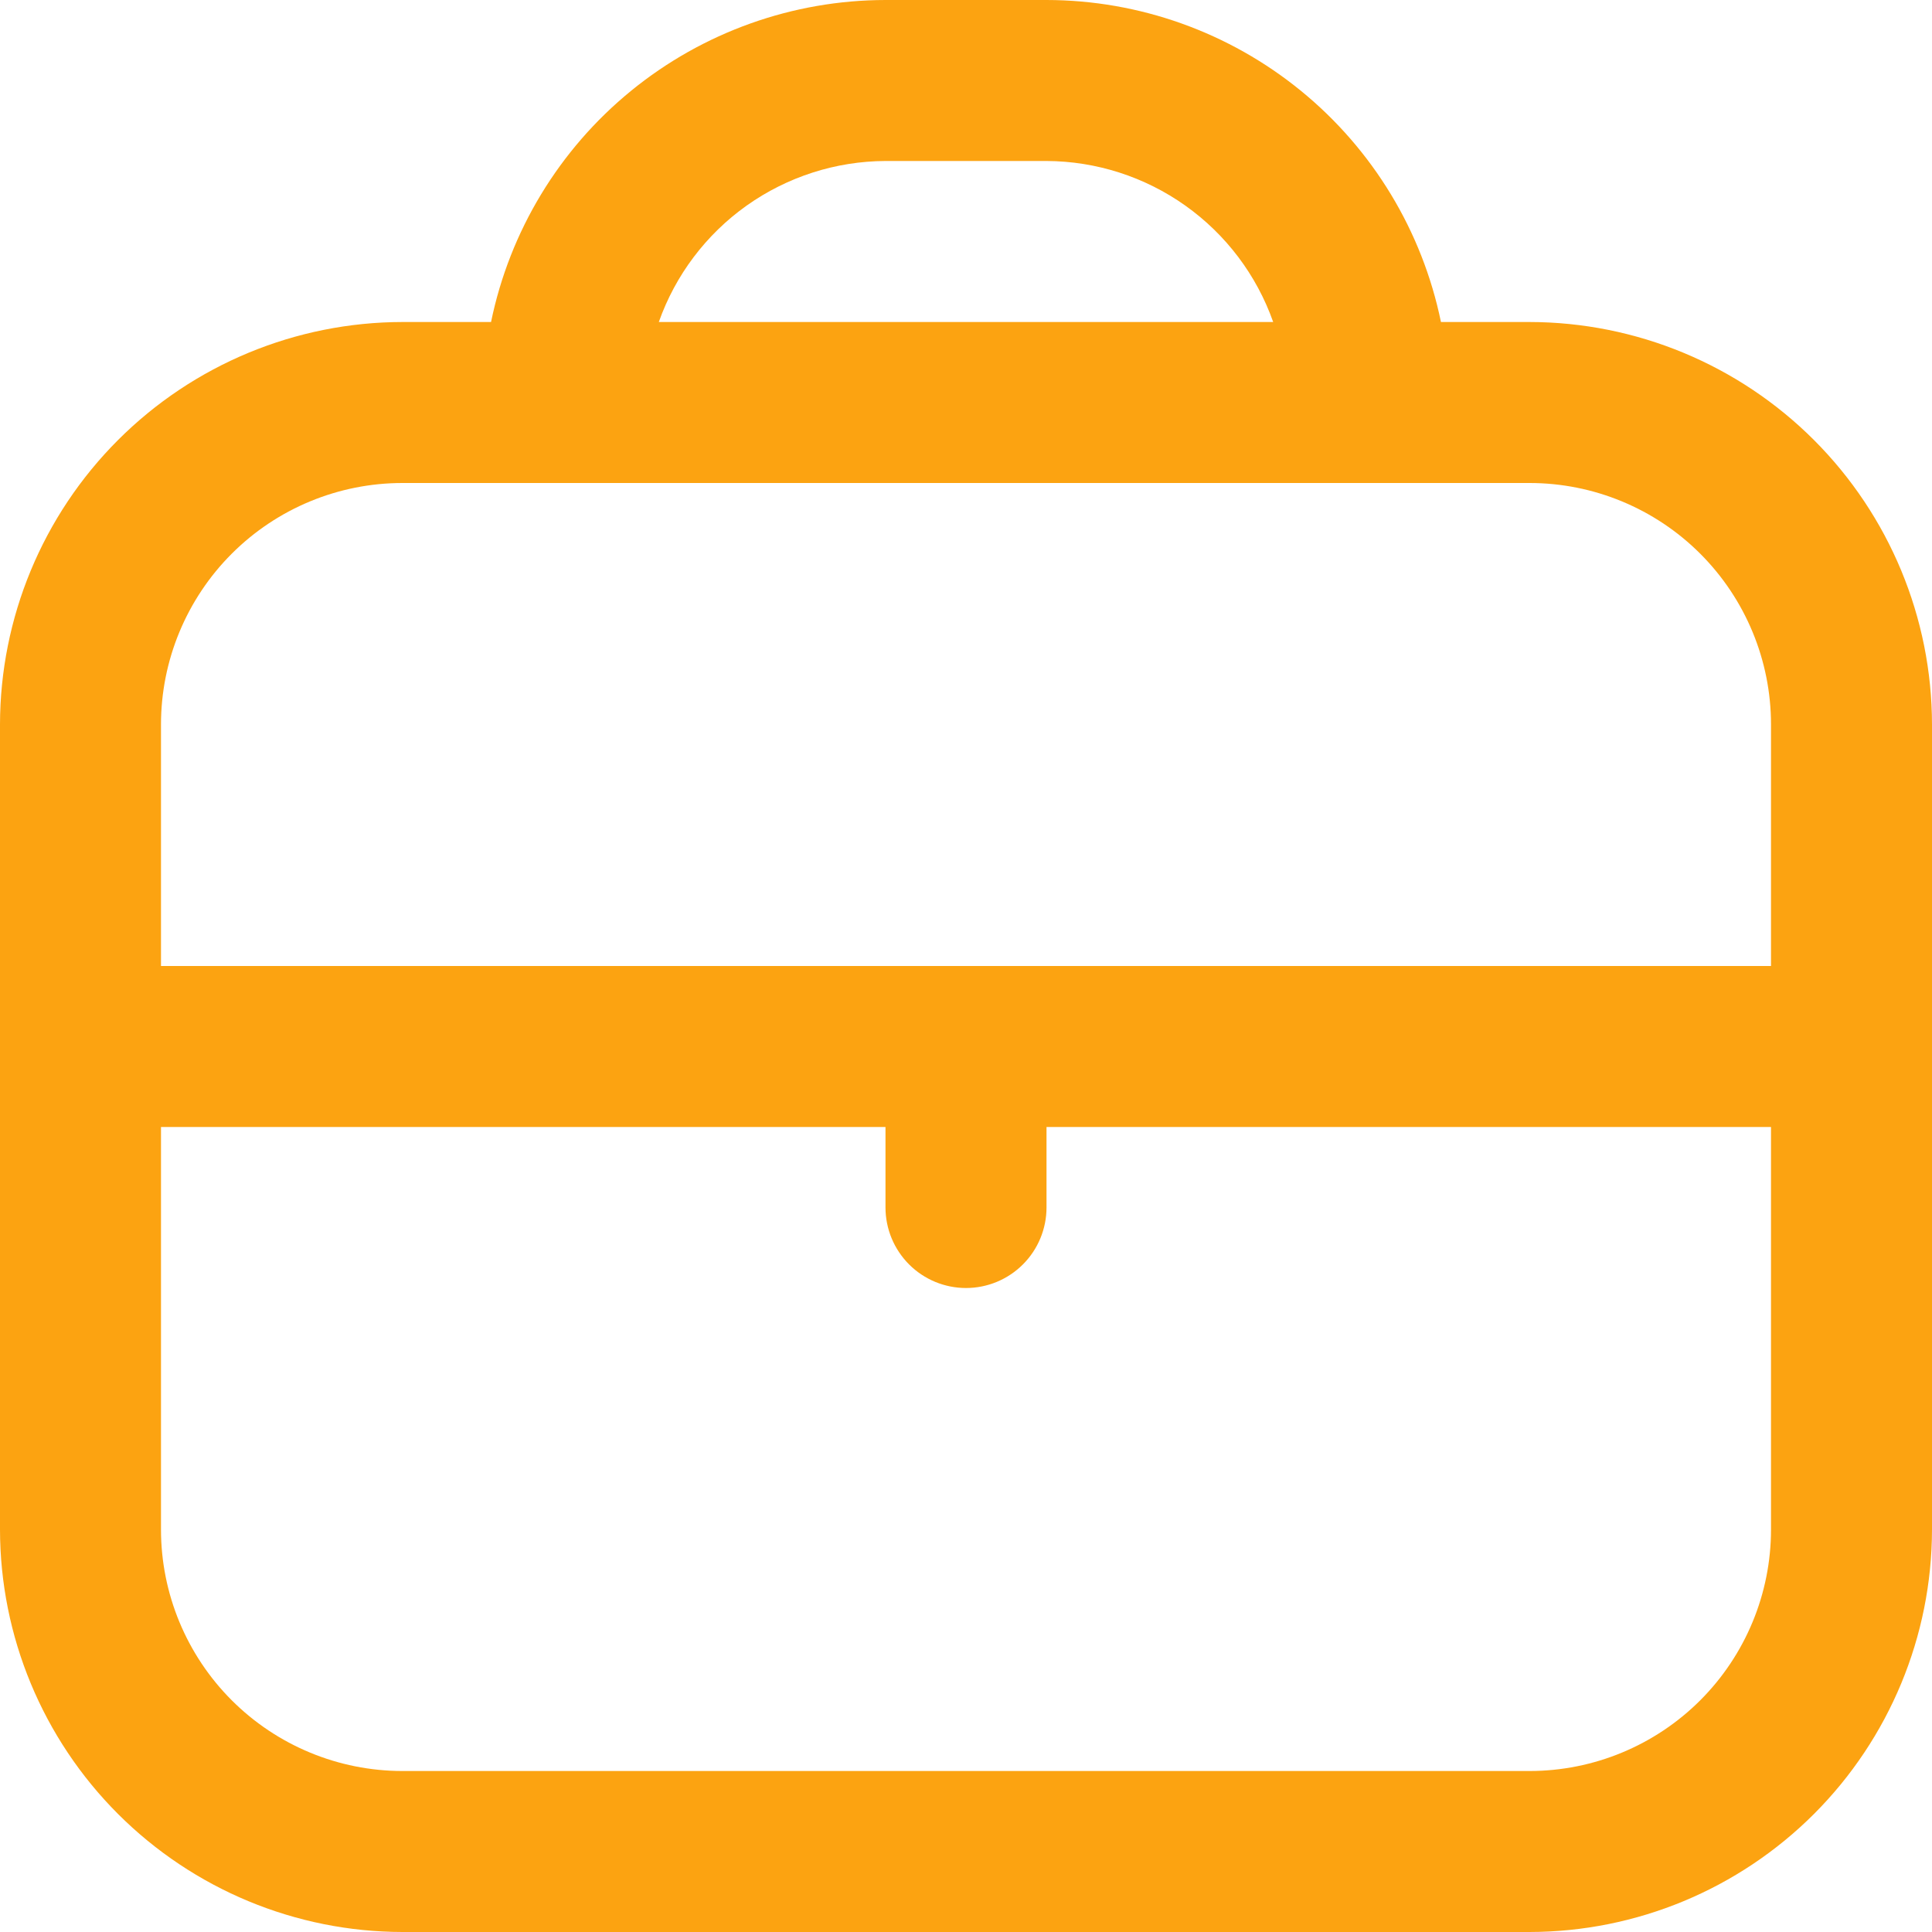 <svg width="67" height="67" viewBox="0 0 67 67" fill="none" xmlns="http://www.w3.org/2000/svg">
<path d="M53.042 11.167H49.971C49.323 8.016 47.609 5.185 45.117 3.151C42.625 1.117 39.508 0.004 36.292 0L30.708 0C27.492 0.004 24.375 1.117 21.883 3.151C19.391 5.185 17.677 8.016 17.029 11.167H13.958C10.258 11.171 6.71 12.643 4.093 15.26C1.476 17.877 0.004 21.424 0 25.125L0 53.042C0.004 56.742 1.476 60.29 4.093 62.907C6.71 65.523 10.258 66.996 13.958 67H53.042C56.742 66.996 60.29 65.523 62.907 62.907C65.523 60.29 66.996 56.742 67 53.042V25.125C66.996 21.424 65.523 17.877 62.907 15.26C60.29 12.643 56.742 11.171 53.042 11.167ZM30.708 5.583H36.292C38.018 5.59 39.699 6.131 41.106 7.13C42.514 8.13 43.578 9.539 44.153 11.167H22.847C23.422 9.539 24.486 8.13 25.893 7.13C27.301 6.131 28.982 5.59 30.708 5.583ZM13.958 16.75H53.042C55.263 16.75 57.393 17.632 58.964 19.203C60.534 20.774 61.417 22.904 61.417 25.125V33.5H5.583V25.125C5.583 22.904 6.466 20.774 8.036 19.203C9.607 17.632 11.737 16.75 13.958 16.75ZM53.042 61.417H13.958C11.737 61.417 9.607 60.534 8.036 58.964C6.466 57.393 5.583 55.263 5.583 53.042V39.083H30.708V41.875C30.708 42.615 31.003 43.325 31.526 43.849C32.05 44.373 32.76 44.667 33.5 44.667C34.24 44.667 34.95 44.373 35.474 43.849C35.998 43.325 36.292 42.615 36.292 41.875V39.083H61.417V53.042C61.417 55.263 60.534 57.393 58.964 58.964C57.393 60.534 55.263 61.417 53.042 61.417Z" fill="#FCA311"/>
</svg>
